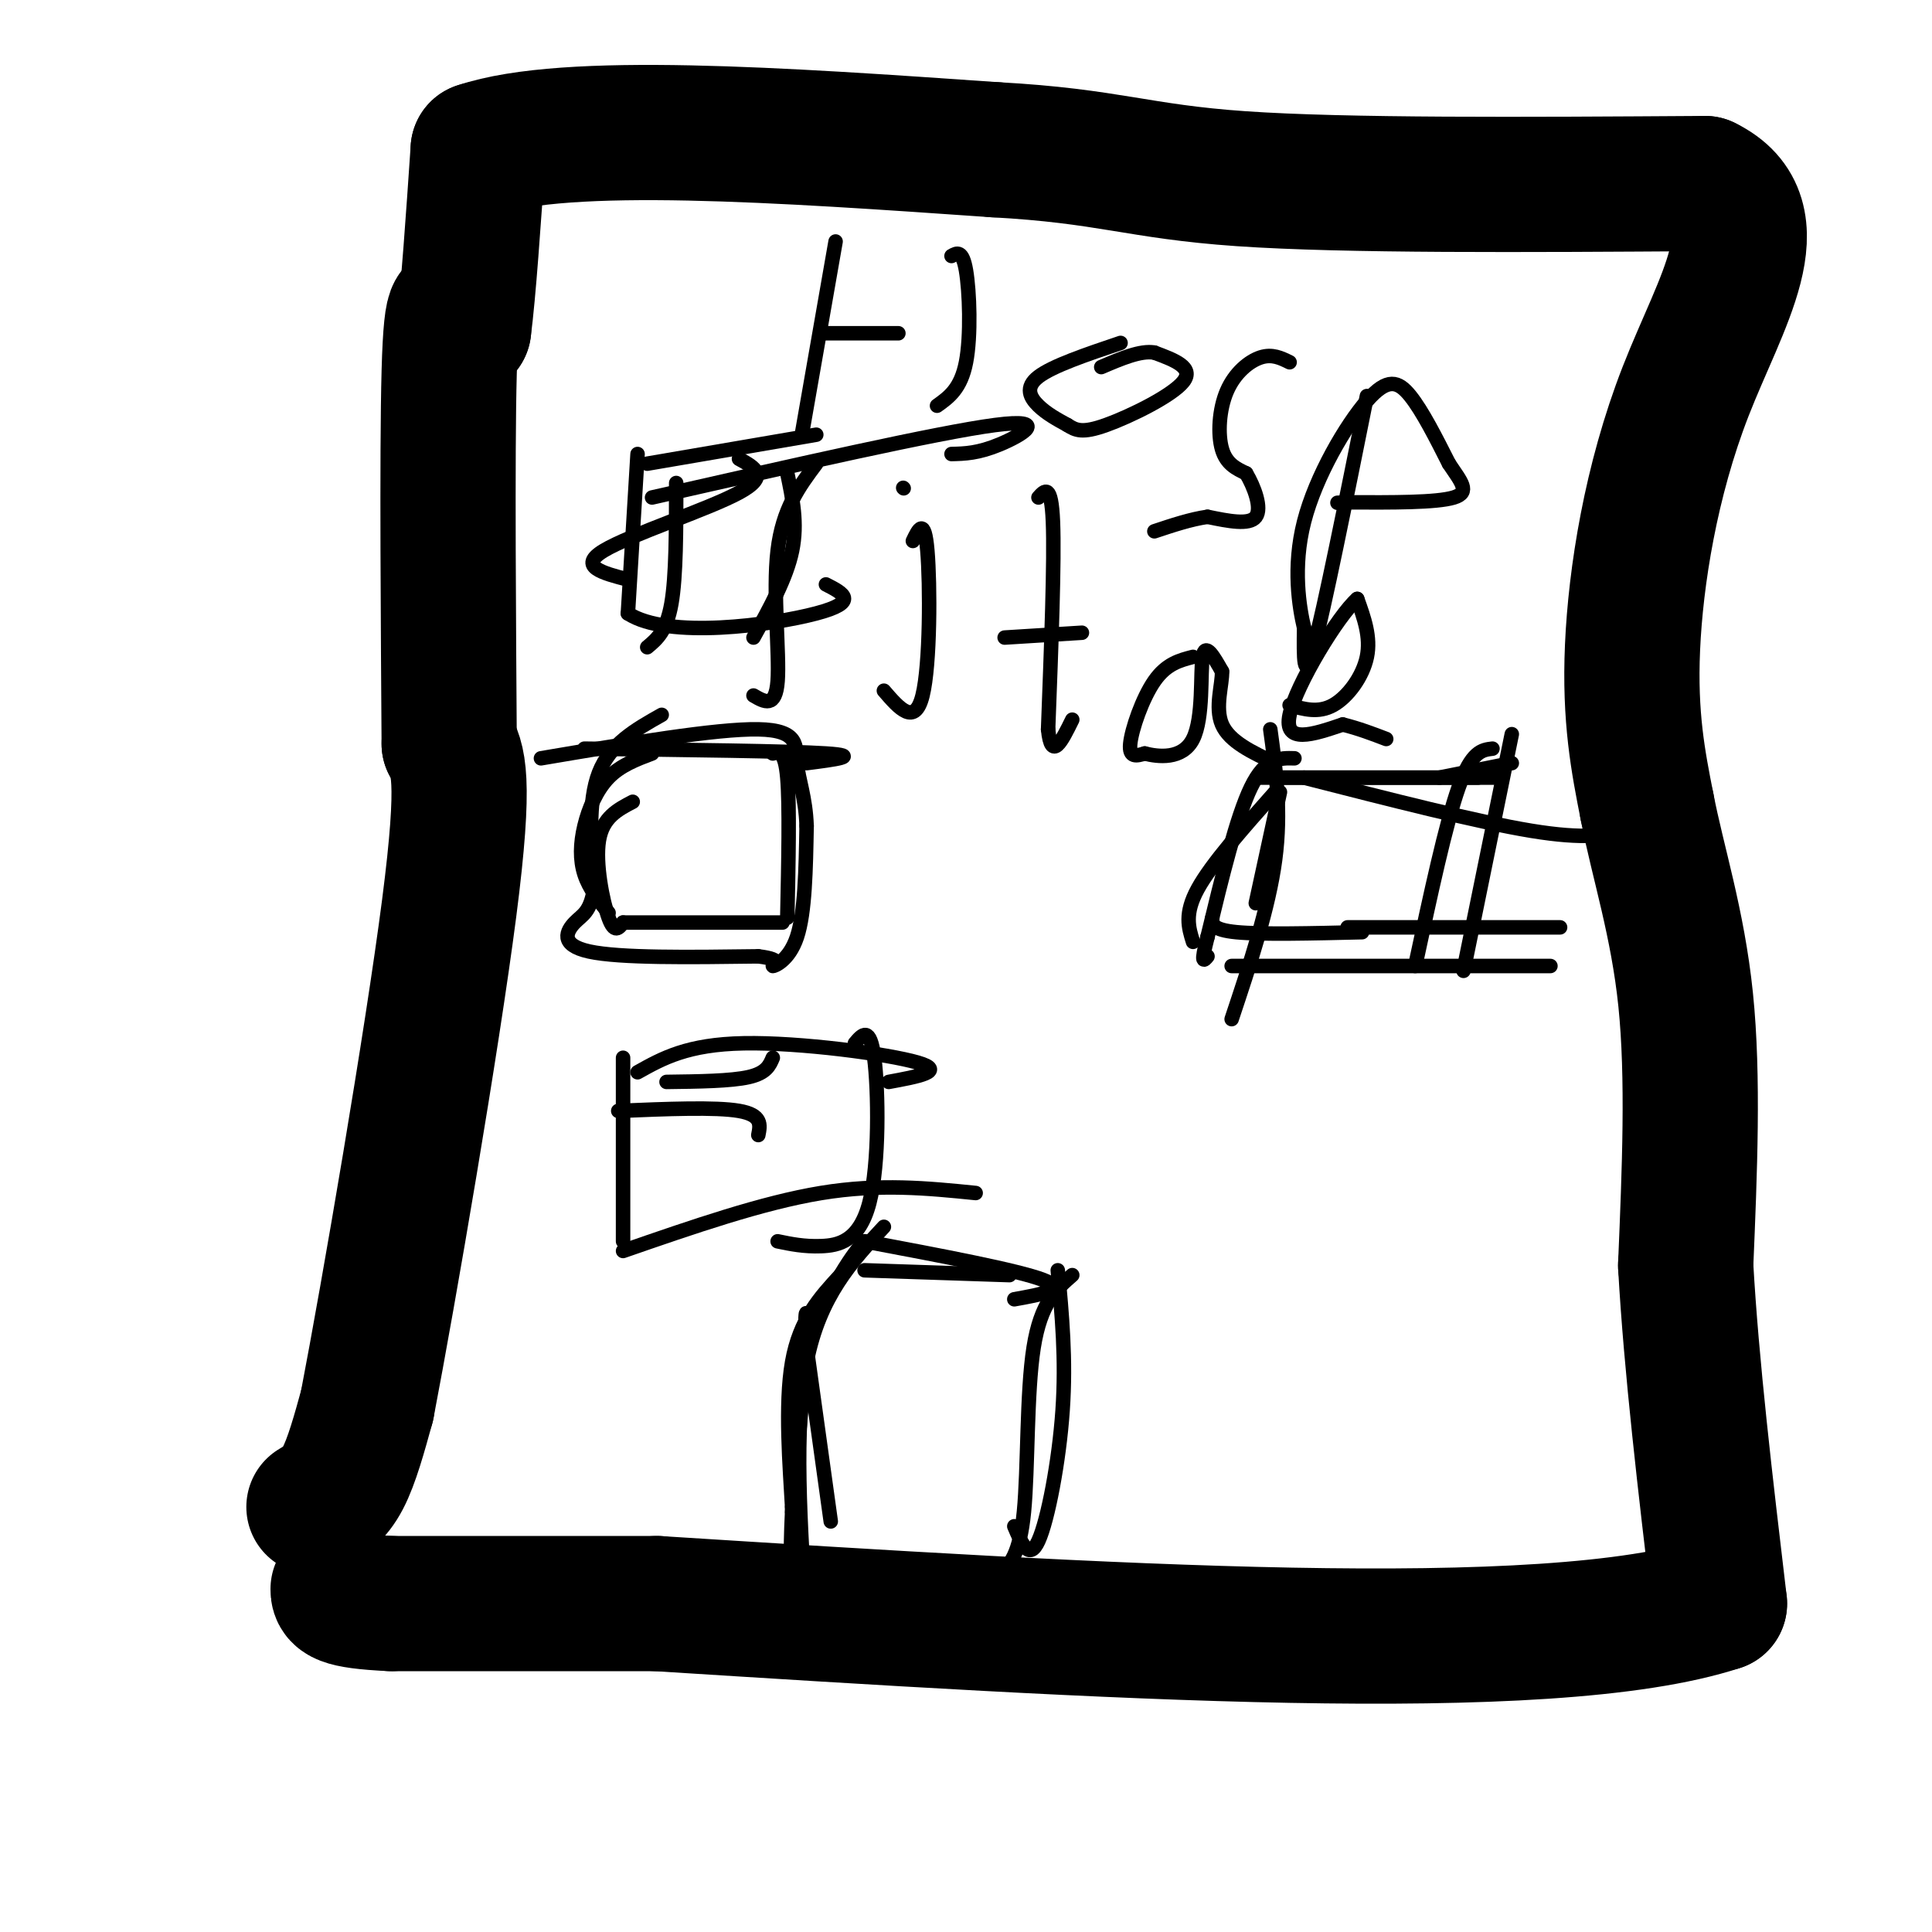<svg viewBox='0 0 400 400' version='1.1' xmlns='http://www.w3.org/2000/svg' xmlns:xlink='http://www.w3.org/1999/xlink'><g fill='none' stroke='#000000' stroke-width='28' stroke-linecap='round' stroke-linejoin='round'><path d='M65,312c2.083,-1.250 4.167,-2.500 6,-6c1.833,-3.500 3.417,-9.250 5,-15'/><path d='M76,291c4.556,-23.711 13.444,-75.489 17,-103c3.556,-27.511 1.778,-30.756 0,-34'/><path d='M93,154c-0.133,-22.000 -0.467,-60.000 0,-77c0.467,-17.000 1.733,-13.000 3,-9'/><path d='M96,68c1.000,-7.667 2.000,-22.333 3,-37'/><path d='M99,31c18.333,-6.167 62.667,-3.083 107,0'/><path d='M206,31c23.711,1.289 29.489,4.511 51,6c21.511,1.489 58.756,1.244 96,1'/><path d='M353,38c14.643,7.119 3.250,24.417 -4,43c-7.250,18.583 -10.357,38.452 -11,53c-0.643,14.548 1.179,23.774 3,33'/><path d='M341,167c2.244,11.578 6.356,24.022 8,40c1.644,15.978 0.822,35.489 0,55'/><path d='M349,262c1.167,20.833 4.083,45.417 7,70'/><path d='M356,332c-35.500,11.667 -127.750,5.833 -220,0'/><path d='M136,332c-45.833,0.000 -50.417,0.000 -55,0'/><path d='M81,332c-11.000,-0.500 -11.000,-1.750 -11,-3'/></g>
<g fill='none' stroke='#000000' stroke-width='3' stroke-linecap='round' stroke-linejoin='round'><path d='M172,315c0.000,0.000 -5.000,-36.000 -5,-36'/><path d='M167,279c-0.644,-7.911 0.244,-9.689 0,-3c-0.244,6.689 -1.622,21.844 -3,37'/><path d='M164,313c-0.467,9.267 -0.133,13.933 0,13c0.133,-0.933 0.067,-7.467 0,-14'/><path d='M164,312c-0.444,-8.044 -1.556,-21.156 0,-30c1.556,-8.844 5.778,-13.422 10,-18'/><path d='M174,264c2.500,-4.167 3.750,-5.583 5,-7'/><path d='M179,257c15.917,3.000 31.833,6.000 37,8c5.167,2.000 -0.417,3.000 -6,4'/><path d='M219,263c0.867,9.178 1.733,18.356 1,29c-0.733,10.644 -3.067,22.756 -5,27c-1.933,4.244 -3.467,0.622 -5,-3'/><path d='M222,264c-3.267,2.844 -6.533,5.689 -8,15c-1.467,9.311 -1.133,25.089 -2,34c-0.867,8.911 -2.933,10.956 -5,13'/><path d='M207,326c-1.000,2.333 -1.000,1.667 -1,1'/><path d='M209,264c0.000,0.000 -30.000,-1.000 -30,-1'/><path d='M183,254c-6.667,7.167 -13.333,14.333 -16,28c-2.667,13.667 -1.333,33.833 0,54'/><path d='M137,148c-5.333,3.000 -10.667,6.000 -13,12c-2.333,6.000 -1.667,15.000 -1,24'/><path d='M123,184c-0.821,4.952 -2.375,5.333 -4,7c-1.625,1.667 -3.321,4.619 3,6c6.321,1.381 20.661,1.190 35,1'/><path d='M157,198c5.821,0.690 2.875,1.917 3,2c0.125,0.083 3.321,-0.976 5,-6c1.679,-5.024 1.839,-14.012 2,-23'/><path d='M167,171c-0.202,-6.012 -1.708,-9.542 -2,-13c-0.292,-3.458 0.631,-6.845 -8,-7c-8.631,-0.155 -26.815,2.923 -45,6'/><path d='M121,155c21.167,0.250 42.333,0.500 50,1c7.667,0.500 1.833,1.250 -4,2'/><path d='M160,156c1.250,-0.333 2.500,-0.667 3,5c0.500,5.667 0.250,17.333 0,29'/><path d='M162,191c0.000,0.000 -33.000,0.000 -33,0'/><path d='M129,191c-0.889,1.178 -1.778,2.356 -3,-1c-1.222,-3.356 -2.778,-11.244 -2,-16c0.778,-4.756 3.889,-6.378 7,-8'/><path d='M135,156c-3.268,1.232 -6.536,2.464 -9,5c-2.464,2.536 -4.125,6.375 -5,10c-0.875,3.625 -0.964,7.036 0,10c0.964,2.964 2.982,5.482 5,8'/><path d='M268,157c-3.000,-0.083 -6.000,-0.167 -9,6c-3.000,6.167 -6.000,18.583 -9,31'/><path d='M250,194c-1.500,5.833 -0.750,4.917 0,4'/><path d='M255,200c0.000,0.000 66.000,0.000 66,0'/><path d='M313,152c0.000,0.000 -10.000,49.000 -10,49'/><path d='M261,161c0.000,0.000 45.000,0.000 45,0'/><path d='M298,161c0.000,0.000 15.000,-3.000 15,-3'/><path d='M265,161c0.000,0.000 46.000,0.000 46,0'/><path d='M264,164c-6.583,7.417 -13.167,14.833 -16,20c-2.833,5.167 -1.917,8.083 -1,11'/><path d='M265,164c0.000,0.000 -5.000,23.000 -5,23'/><path d='M263,151c1.167,8.500 2.333,17.000 1,27c-1.333,10.000 -5.167,21.500 -9,33'/><path d='M270,161c17.917,4.583 35.833,9.167 47,11c11.167,1.833 15.583,0.917 20,0'/><path d='M309,155c-2.167,0.250 -4.333,0.500 -7,8c-2.667,7.500 -5.833,22.250 -9,37'/><path d='M251,190c-0.083,1.250 -0.167,2.500 5,3c5.167,0.500 15.583,0.250 26,0'/><path d='M279,192c0.000,0.000 44.000,0.000 44,0'/><path d='M132,94c0.000,0.000 -2.000,33.000 -2,33'/><path d='M130,127c8.267,5.400 29.933,2.400 39,0c9.067,-2.400 5.533,-4.200 2,-6'/><path d='M169,96c-3.489,4.667 -6.978,9.333 -8,18c-1.022,8.667 0.422,21.333 0,27c-0.422,5.667 -2.711,4.333 -5,3'/><path d='M134,96c0.000,0.000 35.000,-6.000 35,-6'/><path d='M135,103c29.644,-6.733 59.289,-13.467 71,-15c11.711,-1.533 5.489,2.133 1,4c-4.489,1.867 -7.244,1.933 -10,2'/><path d='M153,95c3.222,1.756 6.444,3.511 0,7c-6.444,3.489 -22.556,8.711 -28,12c-5.444,3.289 -0.222,4.644 5,6'/><path d='M140,100c0.000,9.667 0.000,19.333 -1,25c-1.000,5.667 -3.000,7.333 -5,9'/><path d='M163,98c1.083,5.167 2.167,10.333 1,16c-1.167,5.667 -4.583,11.833 -8,18'/><path d='M173,50c0.000,0.000 -7.000,40.000 -7,40'/><path d='M171,69c0.000,0.000 15.000,0.000 15,0'/><path d='M197,53c1.133,-0.644 2.267,-1.289 3,3c0.733,4.289 1.067,13.511 0,19c-1.067,5.489 -3.533,7.244 -6,9'/><path d='M232,71c-7.044,2.378 -14.089,4.756 -17,7c-2.911,2.244 -1.689,4.356 0,6c1.689,1.644 3.844,2.822 6,4'/><path d='M221,88c1.714,1.083 3.000,1.792 8,0c5.000,-1.792 13.714,-6.083 16,-9c2.286,-2.917 -1.857,-4.458 -6,-6'/><path d='M239,73c-2.833,-0.500 -6.917,1.250 -11,3'/><path d='M267,75c-1.804,-0.887 -3.607,-1.774 -6,-1c-2.393,0.774 -5.375,3.208 -7,7c-1.625,3.792 -1.893,8.940 -1,12c0.893,3.060 2.946,4.030 5,5'/><path d='M258,98c1.667,2.778 3.333,7.222 2,9c-1.333,1.778 -5.667,0.889 -10,0'/><path d='M250,107c-3.500,0.500 -7.250,1.750 -11,3'/><path d='M283,82c-4.417,22.000 -8.833,44.000 -11,52c-2.167,8.000 -2.083,2.000 -2,-4'/><path d='M270,130c-0.979,-4.147 -2.427,-12.514 0,-22c2.427,-9.486 8.730,-20.093 13,-25c4.270,-4.907 6.506,-4.116 9,-1c2.494,3.116 5.247,8.558 8,14'/><path d='M300,96c2.444,3.689 4.556,5.911 1,7c-3.556,1.089 -12.778,1.044 -22,1'/><path d='M279,104c-3.667,0.167 -1.833,0.083 0,0'/><path d='M189,112c1.200,-2.511 2.400,-5.022 3,2c0.600,7.022 0.600,23.578 -1,30c-1.600,6.422 -4.800,2.711 -8,-1'/><path d='M187,101c0.000,0.000 0.100,0.100 0.1,0.1'/><path d='M215,103c1.333,-1.500 2.667,-3.000 3,5c0.333,8.000 -0.333,25.500 -1,43'/><path d='M217,151c0.667,6.833 2.833,2.417 5,-2'/><path d='M208,132c0.000,0.000 16.000,-1.000 16,-1'/><path d='M247,136c-2.756,0.711 -5.511,1.422 -8,5c-2.489,3.578 -4.711,10.022 -5,13c-0.289,2.978 1.356,2.489 3,2'/><path d='M237,156c2.655,0.679 7.792,1.375 10,-3c2.208,-4.375 1.488,-13.821 2,-17c0.512,-3.179 2.256,-0.089 4,3'/><path d='M253,139c0.133,2.556 -1.533,7.444 0,11c1.533,3.556 6.267,5.778 11,8'/><path d='M267,146c2.978,0.844 5.956,1.689 9,0c3.044,-1.689 6.156,-5.911 7,-10c0.844,-4.089 -0.578,-8.044 -2,-12'/><path d='M281,124c-3.911,3.378 -12.689,17.822 -14,24c-1.311,6.178 4.844,4.089 11,2'/><path d='M278,150c3.333,0.833 6.167,1.917 9,3'/><path d='M129,219c0.000,0.000 0.000,38.000 0,38'/><path d='M129,259c14.417,-5.000 28.833,-10.000 41,-12c12.167,-2.000 22.083,-1.000 32,0'/><path d='M177,216c1.560,-1.851 3.119,-3.702 4,3c0.881,6.702 1.083,21.958 -1,30c-2.083,8.042 -6.452,8.869 -10,9c-3.548,0.131 -6.274,-0.435 -9,-1'/><path d='M138,224c6.667,-0.083 13.333,-0.167 17,-1c3.667,-0.833 4.333,-2.417 5,-4'/><path d='M132,222c5.156,-2.889 10.311,-5.778 22,-6c11.689,-0.222 29.911,2.222 36,4c6.089,1.778 0.044,2.889 -6,4'/><path d='M128,230c10.083,-0.417 20.167,-0.833 25,0c4.833,0.833 4.417,2.917 4,5'/></g>
</svg>